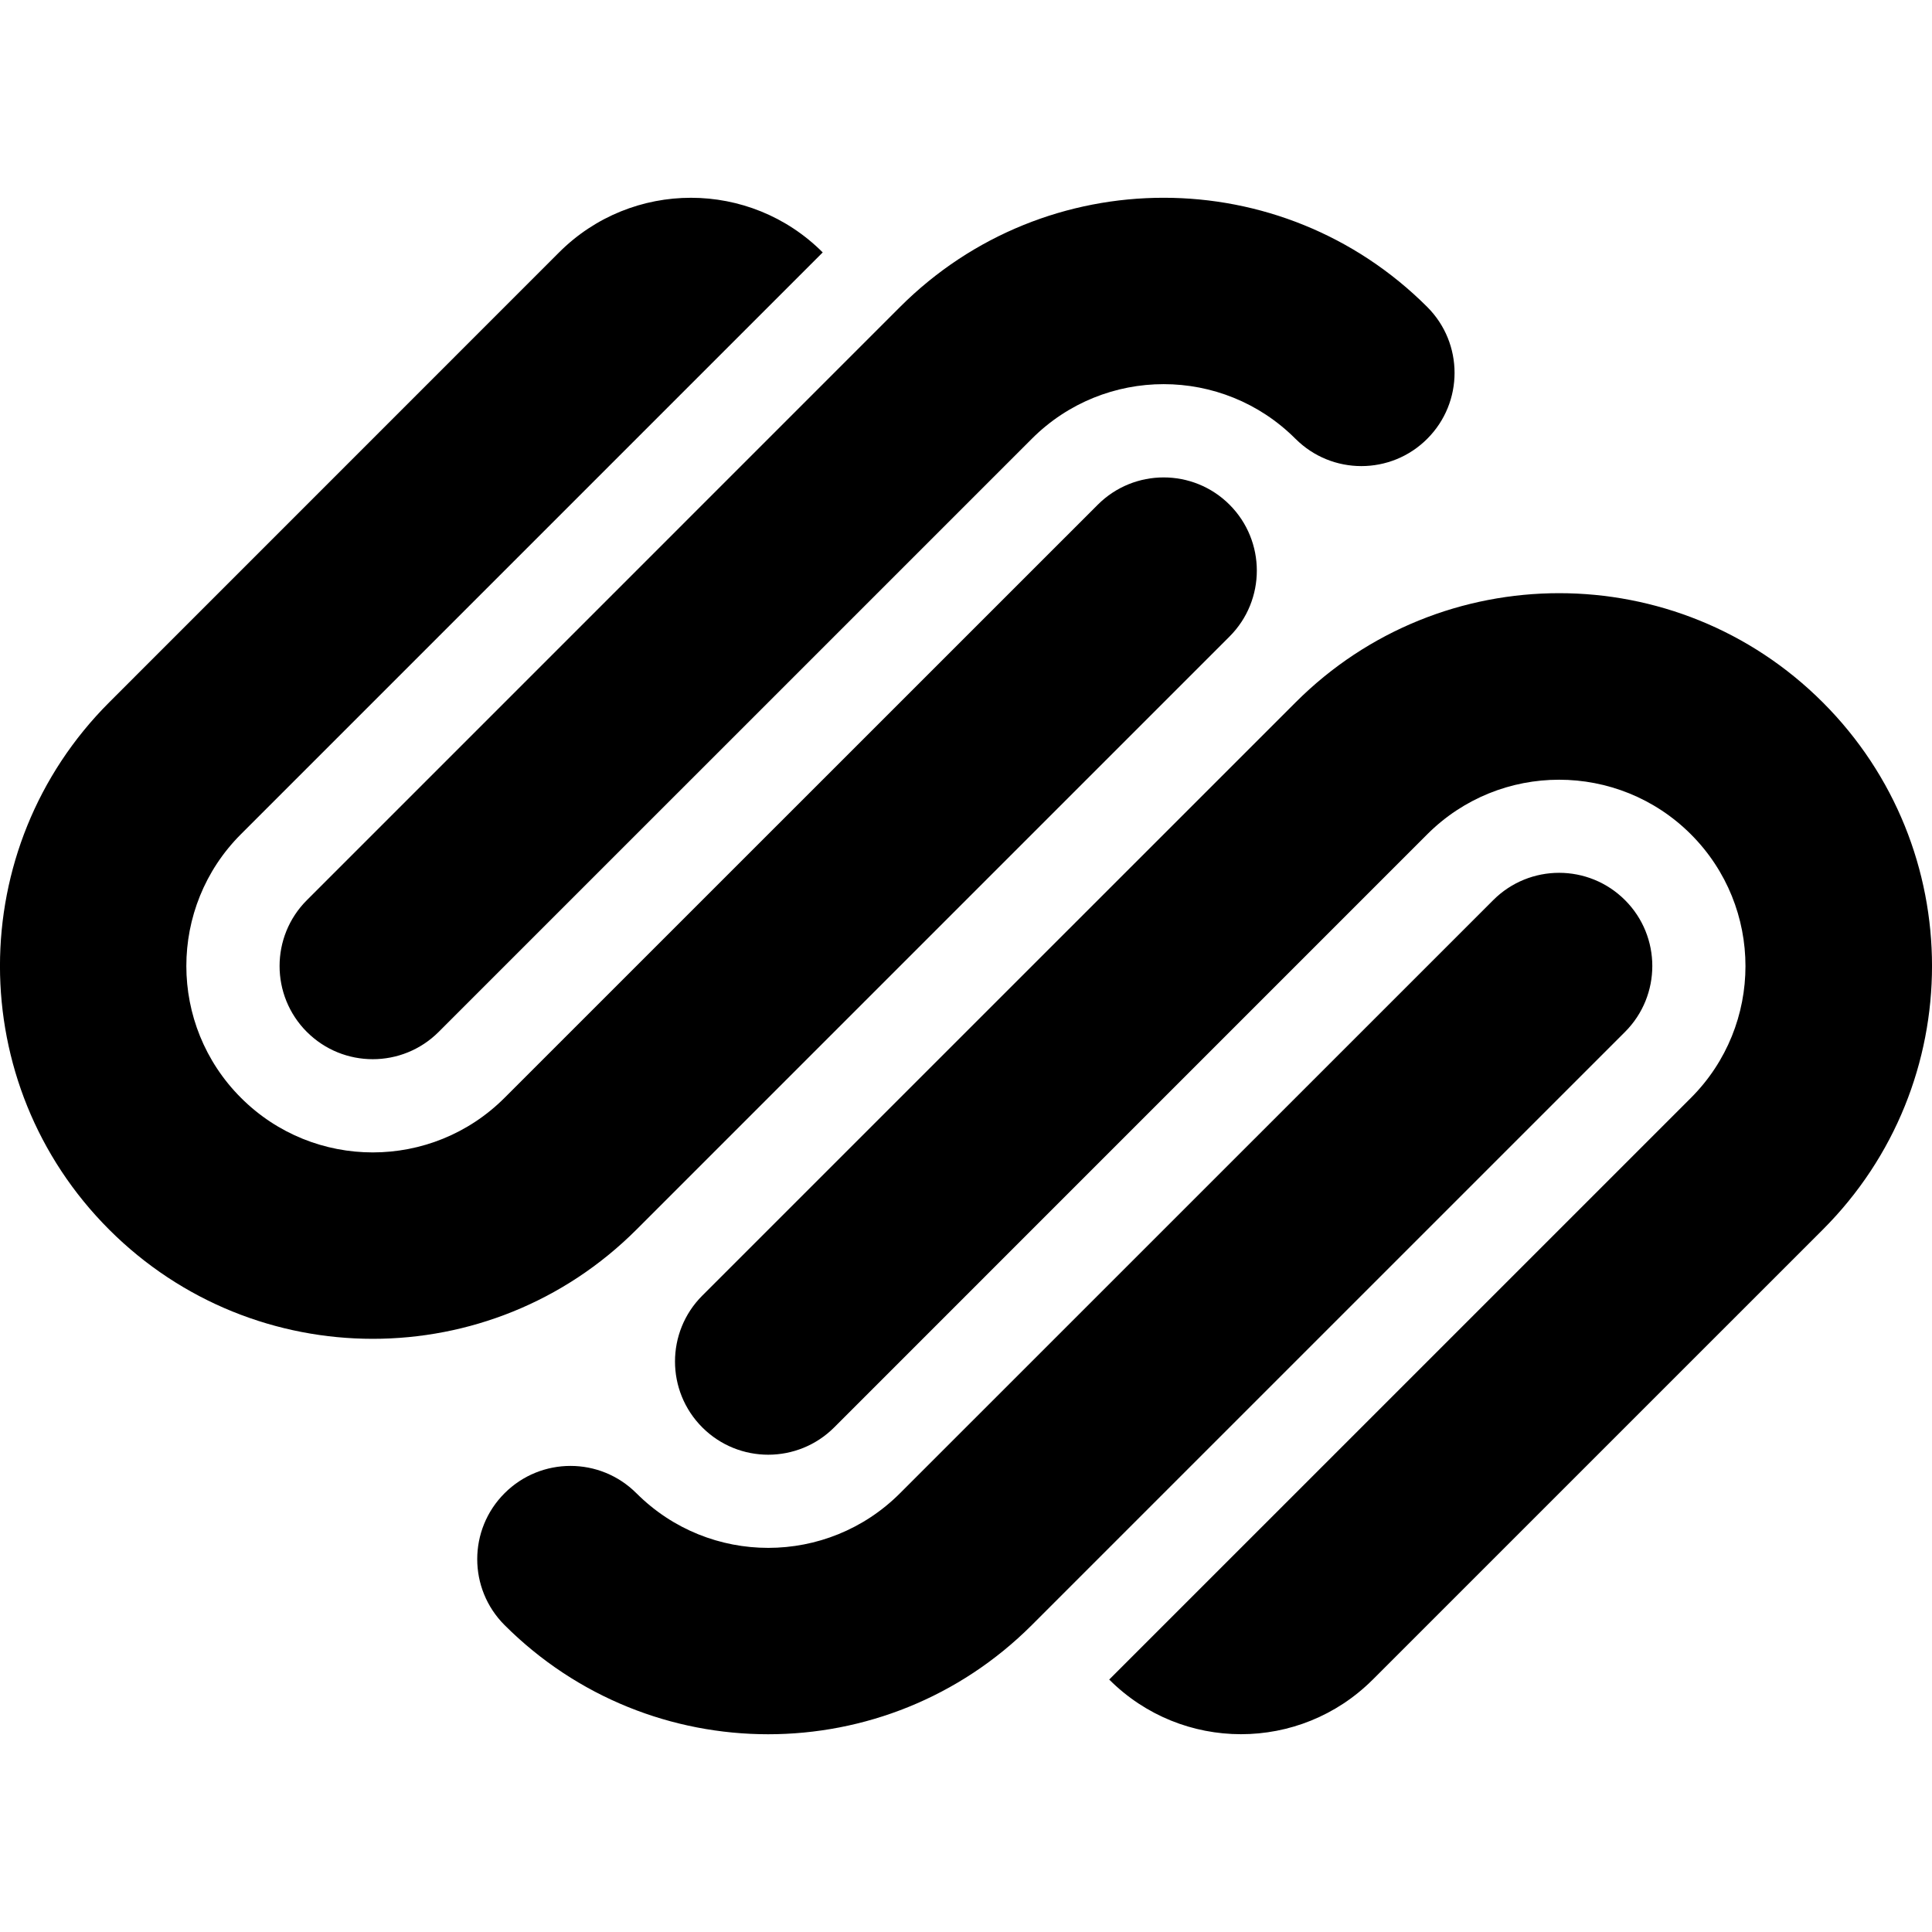 <svg width="54" height="54" viewBox="0 0 54 54" fill="none" xmlns="http://www.w3.org/2000/svg">
<g clip-path="url(#clip0_12_2525)">
<path d="M19.63 36.212C18.612 37.229 18.612 38.879 19.63 39.897C20.648 40.914 22.297 40.914 23.315 39.897L39.892 23.319C41.927 21.285 45.226 21.285 47.261 23.319C49.295 25.354 49.295 28.653 47.261 30.687L31.003 46.944C33.035 48.979 36.332 48.981 38.366 46.948L38.371 46.944L50.948 34.368C55.018 30.298 55.018 23.701 50.948 19.632C46.878 15.562 40.28 15.562 36.212 19.632L19.63 36.212ZM45.42 25.159C44.402 24.141 42.753 24.141 41.736 25.159L25.156 41.736C23.124 43.771 19.827 43.773 17.793 41.741L17.787 41.736C16.771 40.719 15.122 40.718 14.104 41.735L14.103 41.736C13.085 42.753 13.084 44.402 14.101 45.42L14.103 45.422C18.172 49.49 24.77 49.49 28.839 45.422L45.419 28.843C46.437 27.825 46.437 26.175 45.42 25.159ZM17.788 34.369L34.366 17.791C35.383 16.774 35.383 15.124 34.366 14.106C33.349 13.09 31.701 13.09 30.684 14.106L14.103 30.684C12.07 32.718 8.771 32.72 6.736 30.685L6.735 30.684C4.701 28.651 4.699 25.354 6.732 23.318L6.735 23.315L22.995 7.055C20.962 5.02 17.664 5.019 15.628 7.053L15.626 7.055L3.051 19.632C-1.018 23.702 -1.018 30.299 3.051 34.368C7.122 38.438 13.717 38.438 17.788 34.369ZM8.578 28.843C9.594 29.859 11.243 29.859 12.26 28.843L28.84 12.264C30.874 10.229 34.172 10.228 36.206 12.262L36.209 12.264C37.226 13.282 38.876 13.282 39.892 12.264C40.91 11.246 40.91 9.597 39.892 8.58C35.822 4.51 29.226 4.51 25.156 8.58L8.578 25.159C7.56 26.175 7.56 27.825 8.577 28.843H8.578Z" fill="black"/>
</g>
<defs>
<clipPath id="clip0_12_2525">
<rect width="54" height="54" fill="white"/>
</clipPath>
</defs>
</svg>
